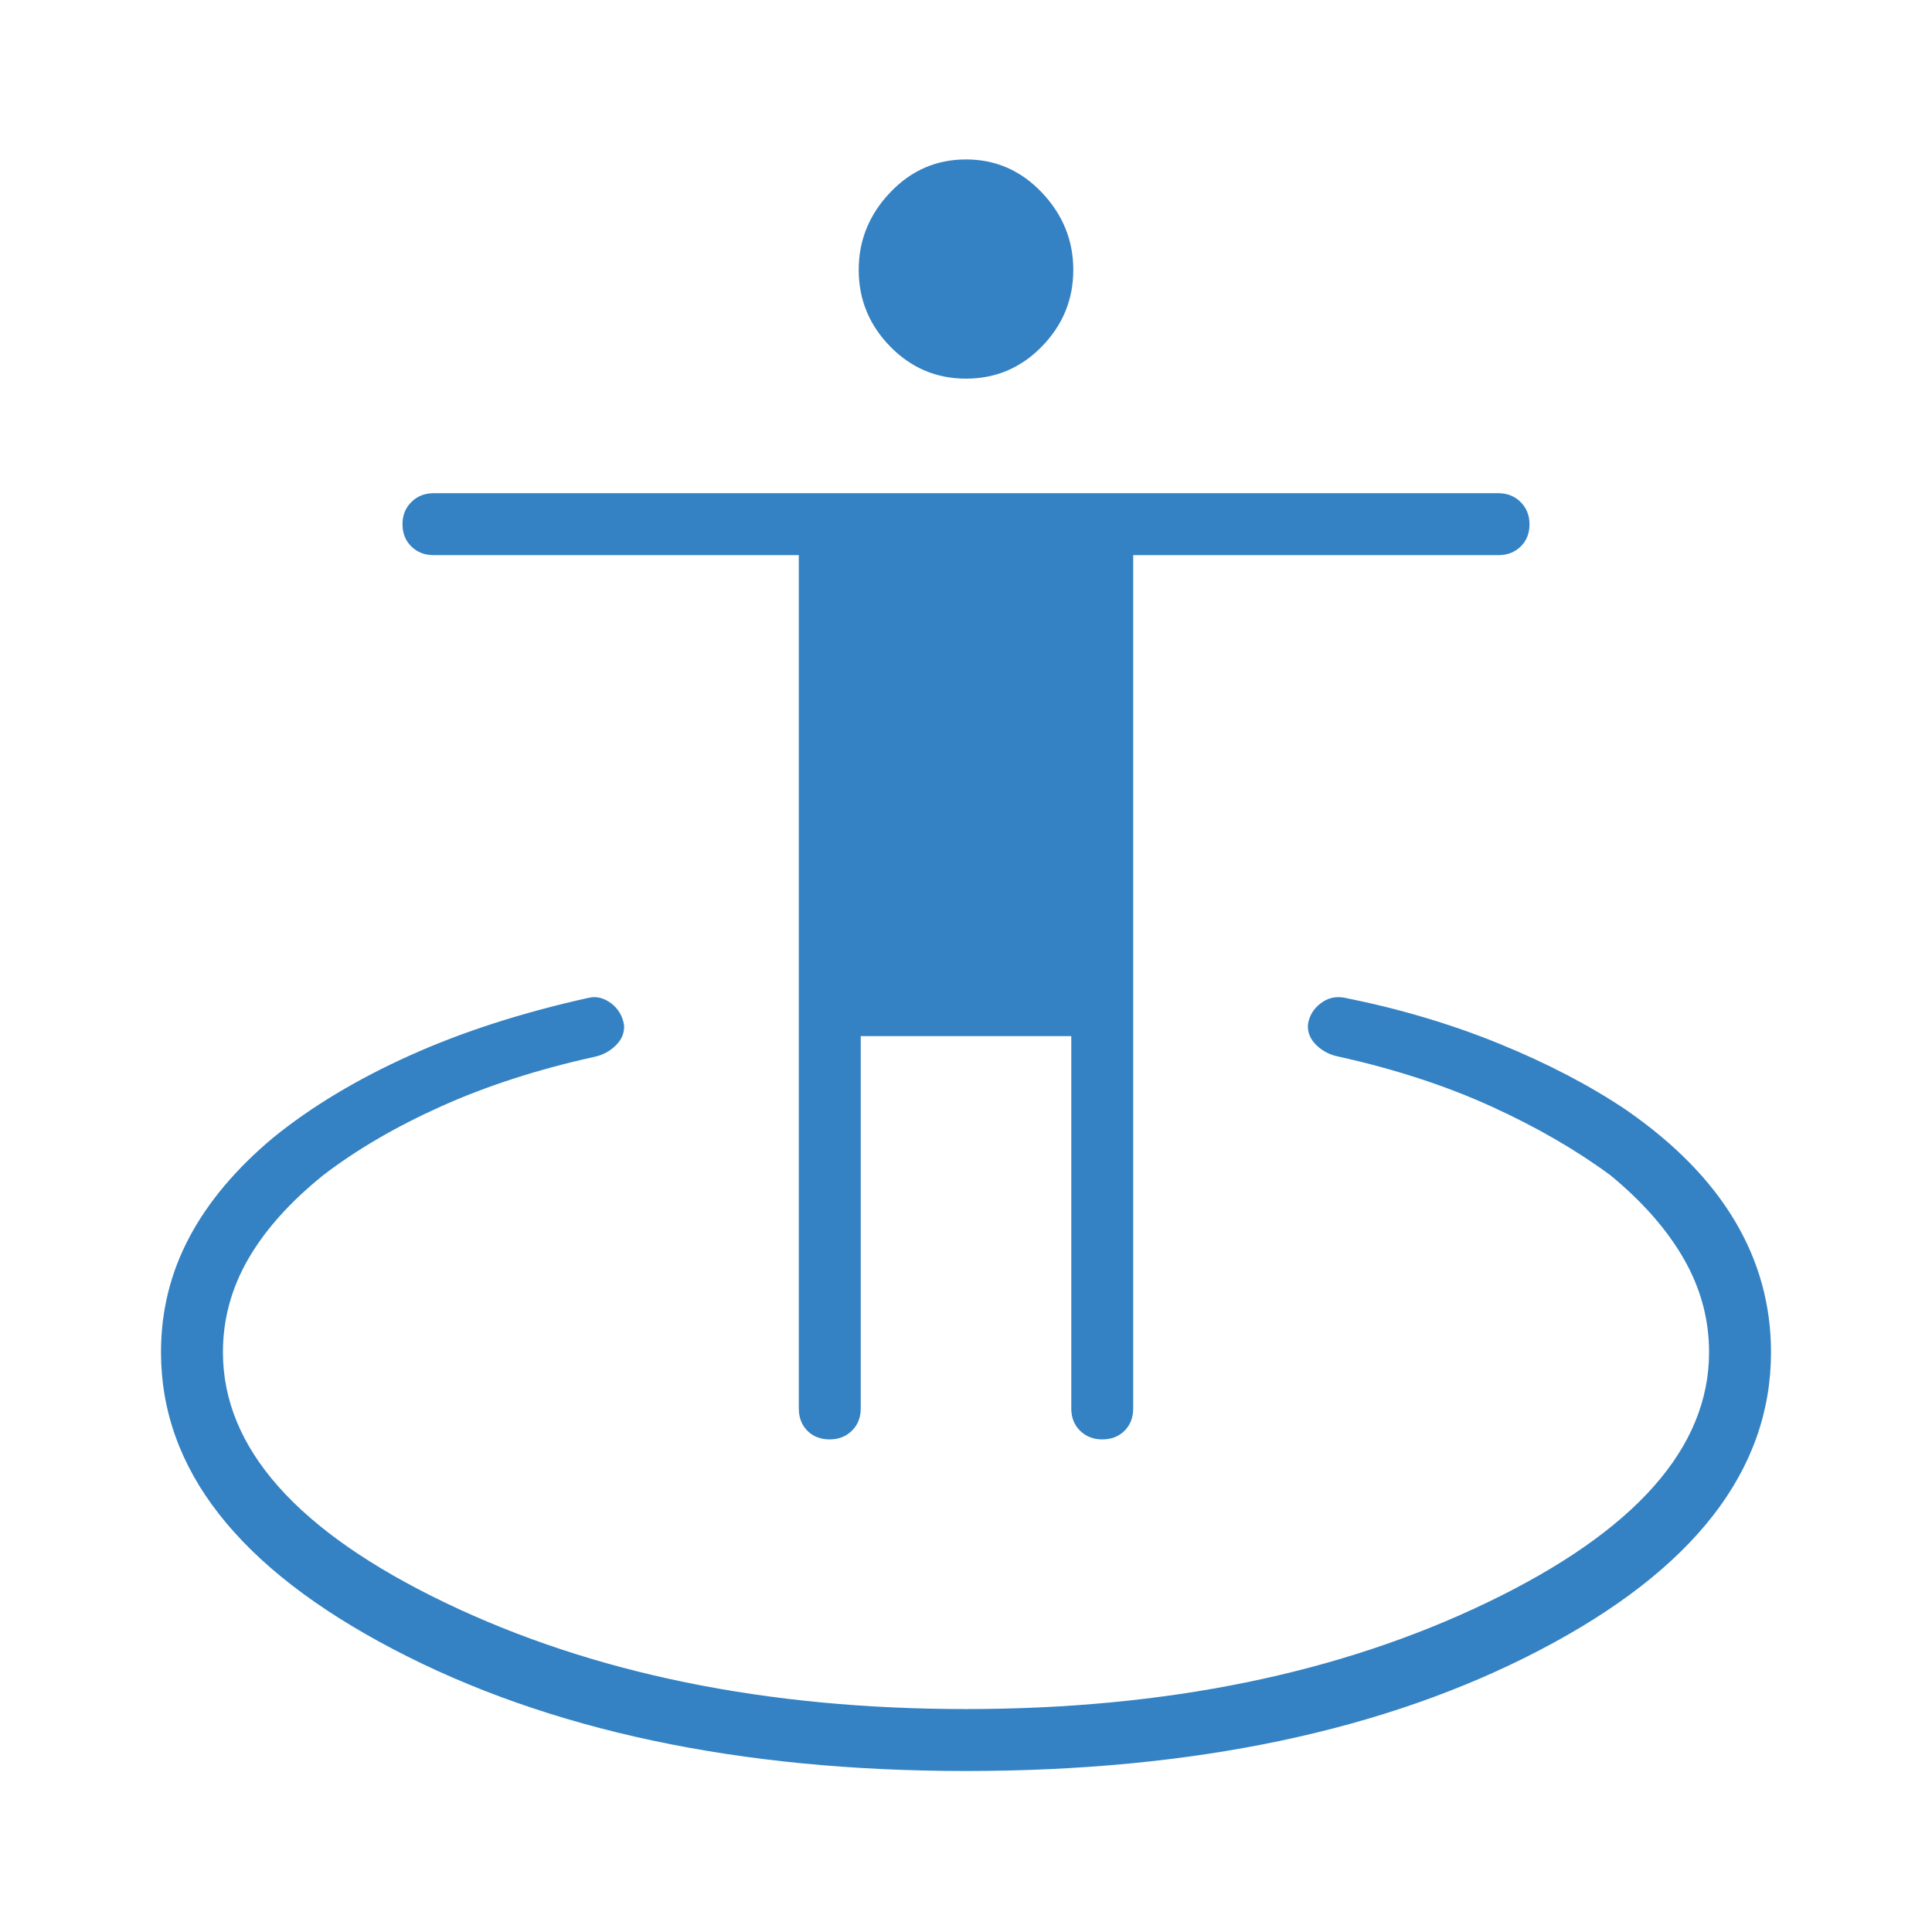 <svg width="69" height="69" viewBox="0 0 69 69" fill="none" xmlns="http://www.w3.org/2000/svg">
<mask id="mask0_1409_2808" style="mask-type:alpha" maskUnits="userSpaceOnUse" x="0" y="0" width="69" height="69">
<rect width="69" height="69" fill="#3482C3"/>
</mask>
<g mask="url(#mask0_1409_2808)">
<path d="M34.5 63.25C26.398 63.25 19.581 61.801 14.049 58.903C8.516 56.006 5.75 52.47 5.75 48.294C5.75 46.827 6.087 45.459 6.762 44.189C7.436 42.919 8.439 41.73 9.769 40.62C11.126 39.522 12.745 38.548 14.627 37.7C16.508 36.851 18.645 36.163 21.037 35.633C21.306 35.574 21.568 35.64 21.822 35.829C22.076 36.02 22.231 36.277 22.287 36.601C22.309 36.881 22.208 37.129 21.985 37.344C21.762 37.56 21.492 37.697 21.176 37.756C19.174 38.202 17.364 38.789 15.746 39.517C14.128 40.245 12.726 41.064 11.539 41.975C10.352 42.933 9.459 43.933 8.86 44.974C8.261 46.015 7.962 47.122 7.962 48.294C7.962 51.711 10.601 54.689 15.879 57.229C21.157 59.768 27.364 61.038 34.5 61.038C41.636 61.038 47.843 59.768 53.121 57.229C58.399 54.689 61.038 51.711 61.038 48.294C61.038 47.122 60.739 46.013 60.14 44.966C59.541 43.919 58.666 42.922 57.517 41.975C56.282 41.064 54.858 40.242 53.246 39.509C51.633 38.775 49.826 38.185 47.824 37.74C47.508 37.681 47.238 37.544 47.015 37.328C46.792 37.112 46.691 36.864 46.713 36.583C46.761 36.278 46.911 36.029 47.164 35.835C47.416 35.642 47.701 35.574 48.018 35.633C49.99 36.028 51.838 36.578 53.563 37.283C55.288 37.989 56.796 38.777 58.086 39.647C59.807 40.839 61.099 42.158 61.959 43.604C62.82 45.05 63.25 46.614 63.25 48.294C63.25 52.518 60.493 56.066 54.979 58.939C49.465 61.813 42.639 63.25 34.5 63.25ZM29.633 51.407C29.306 51.407 29.04 51.304 28.835 51.099C28.631 50.893 28.529 50.627 28.529 50.301V19.826H15.48C15.166 19.826 14.903 19.723 14.691 19.517C14.48 19.311 14.375 19.045 14.375 18.718C14.375 18.403 14.48 18.14 14.691 17.93C14.903 17.72 15.166 17.615 15.48 17.615H53.52C53.834 17.615 54.097 17.721 54.309 17.932C54.52 18.143 54.625 18.407 54.625 18.722C54.625 19.049 54.52 19.315 54.309 19.52C54.097 19.724 53.834 19.826 53.52 19.826H40.471V50.301C40.471 50.627 40.368 50.893 40.162 51.099C39.956 51.304 39.69 51.407 39.364 51.407C39.048 51.407 38.785 51.304 38.575 51.099C38.365 50.893 38.26 50.627 38.26 50.301V37.005H30.74V50.301C30.74 50.627 30.635 50.893 30.423 51.099C30.212 51.304 29.948 51.407 29.633 51.407ZM34.501 13.523C33.443 13.523 32.539 13.14 31.791 12.374C31.043 11.608 30.668 10.696 30.668 9.637C30.668 8.584 31.042 7.664 31.79 6.876C32.537 6.088 33.44 5.694 34.499 5.694C35.557 5.694 36.461 6.088 37.209 6.876C37.957 7.664 38.332 8.584 38.332 9.637C38.332 10.696 37.958 11.608 37.21 12.374C36.463 13.14 35.56 13.523 34.501 13.523Z" fill="#3482C3"/>
</g>
</svg>
